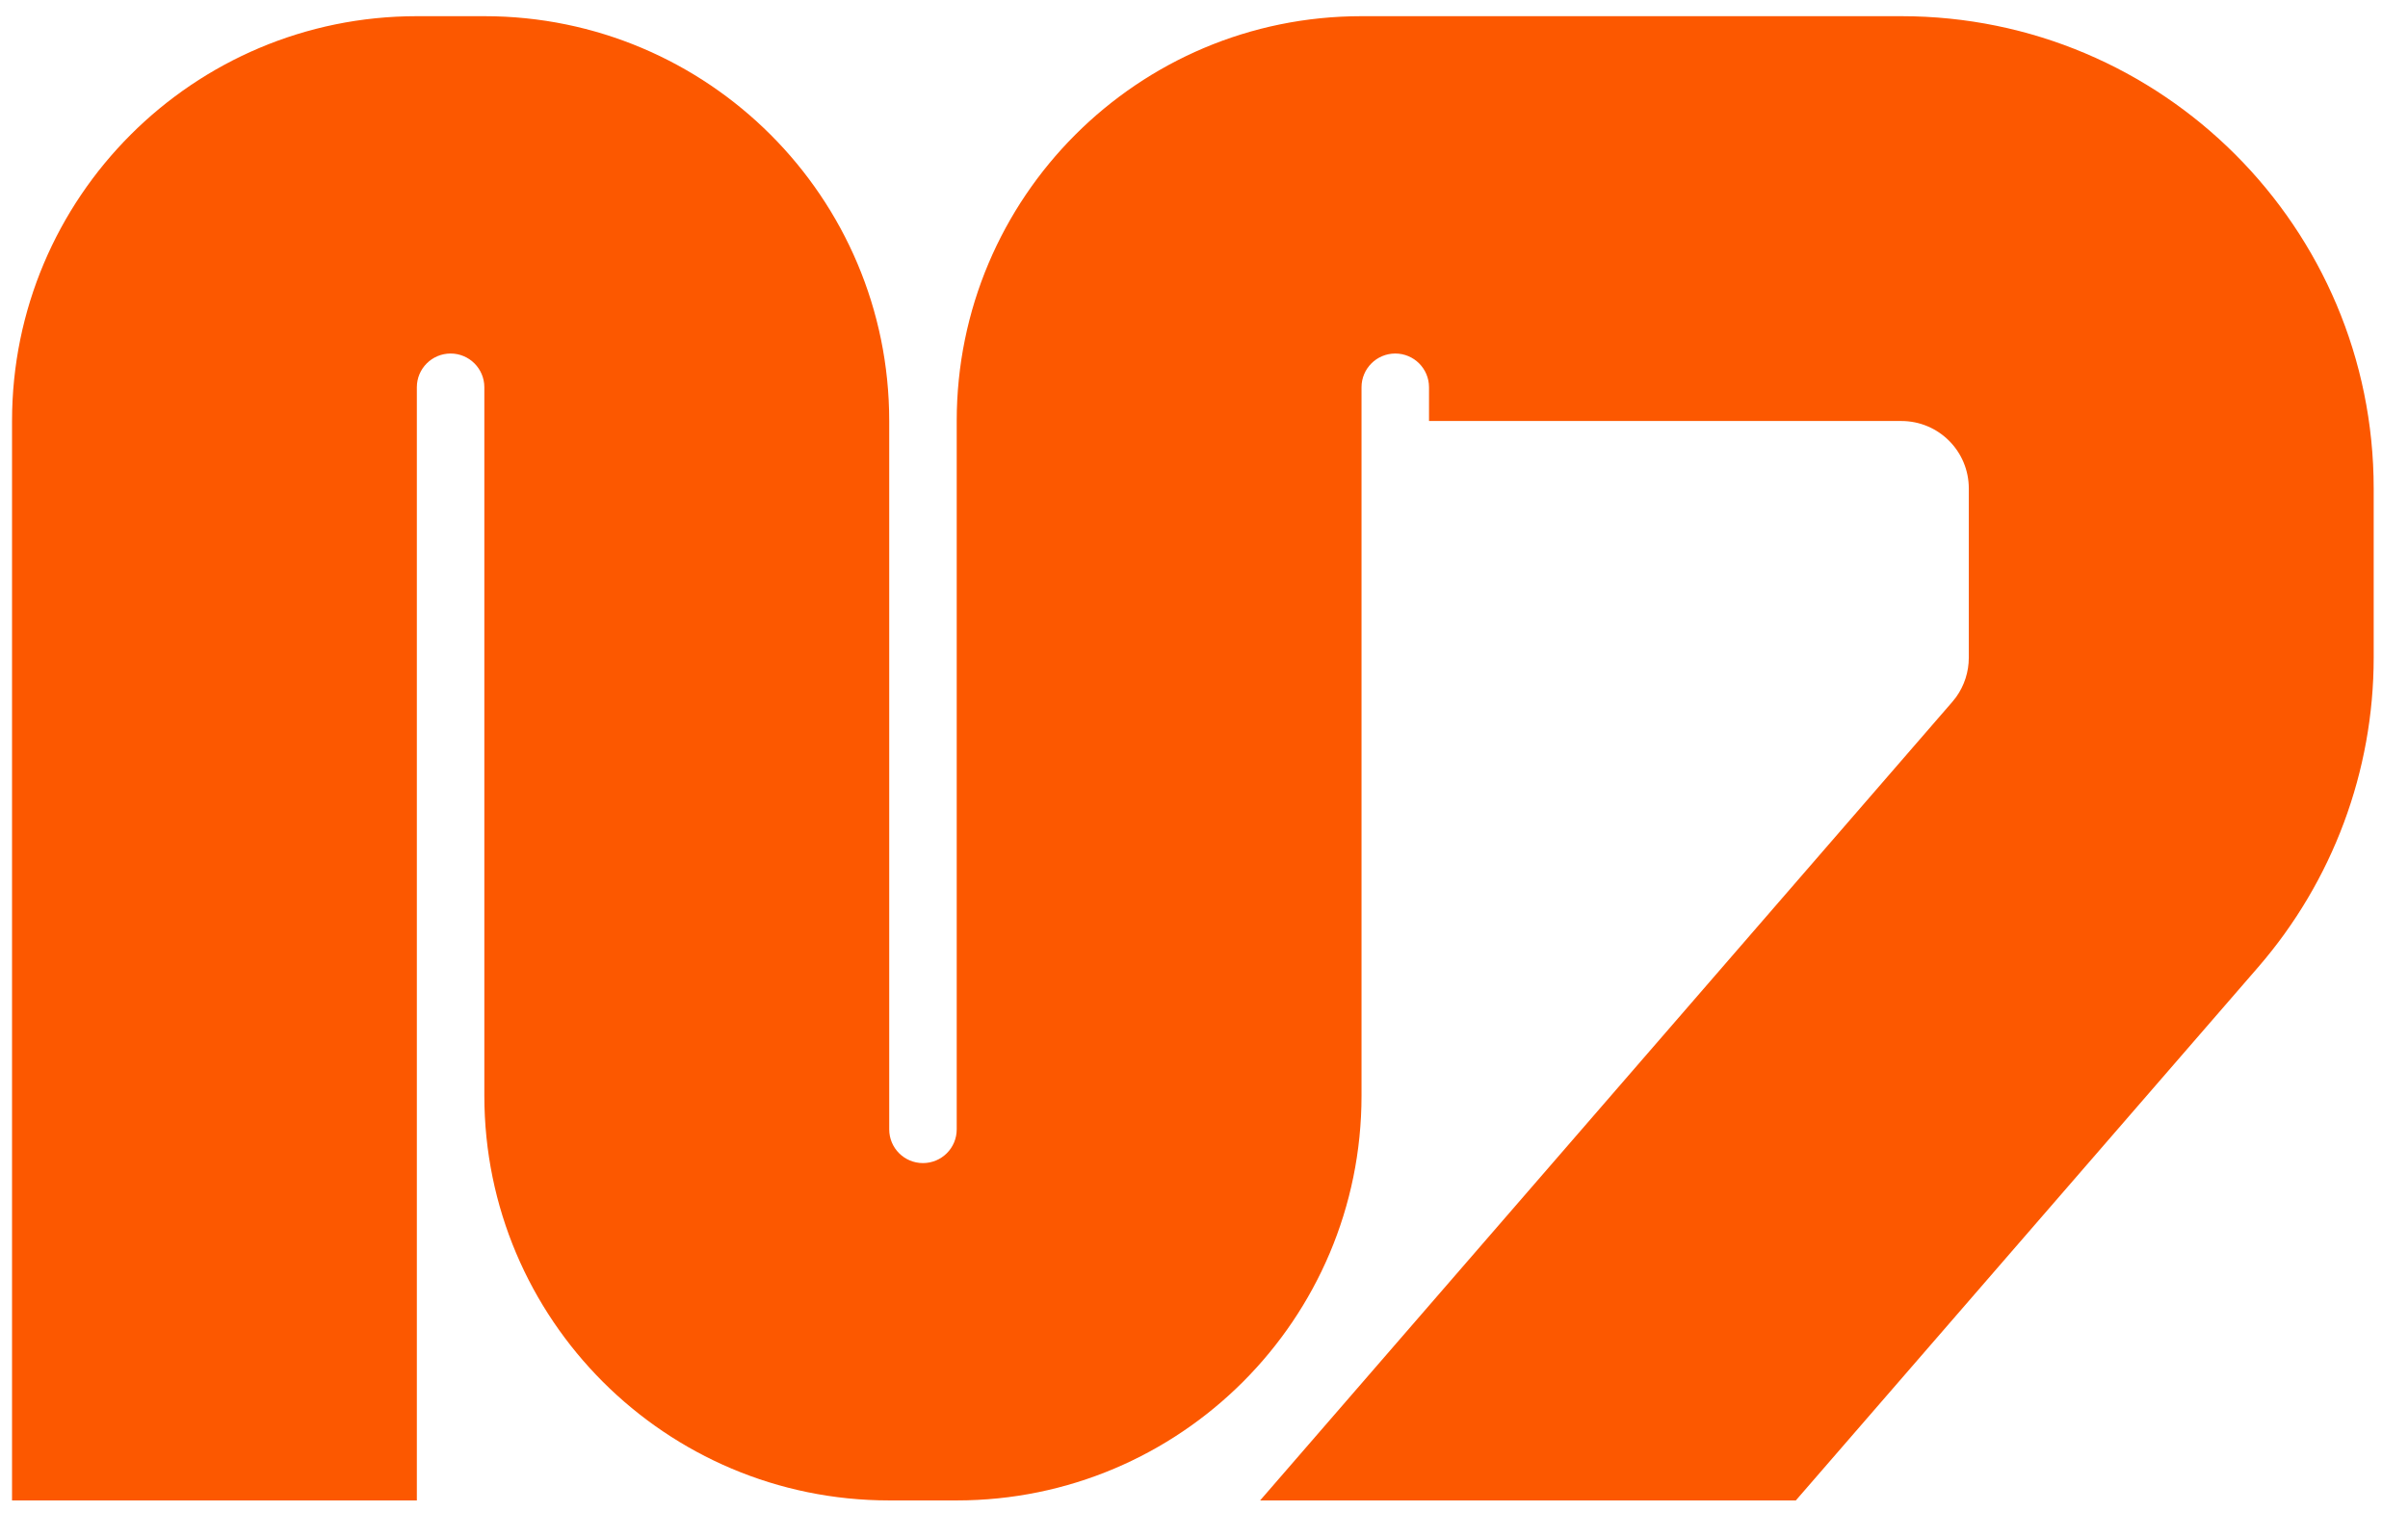 <svg width="36" height="23" viewBox="0 0 36 23" fill="none" xmlns="http://www.w3.org/2000/svg">
<g clip-path="url(#clip0_12946_8677)">
<path d="M7.241 0.242C10.584 0.242 13.294 2.952 13.294 6.295V16.887C13.294 17.166 13.52 17.391 13.798 17.391C14.077 17.391 14.303 17.166 14.303 16.887V6.295C14.303 2.952 17.012 0.242 20.355 0.242H28.425C32.325 0.242 35.487 3.404 35.487 7.304V9.833C35.487 11.532 34.874 13.175 33.762 14.459L26.848 22.435H18.839L29.188 10.494L29.244 10.424C29.367 10.252 29.434 10.046 29.434 9.833V7.304C29.434 6.746 28.983 6.295 28.425 6.295H21.364V5.79C21.364 5.512 21.138 5.286 20.86 5.286C20.581 5.286 20.355 5.512 20.355 5.79V16.383C20.355 19.725 17.645 22.435 14.303 22.435H13.294C9.951 22.435 7.241 19.725 7.241 16.383V5.79C7.241 5.512 7.015 5.286 6.737 5.286C6.458 5.286 6.232 5.512 6.232 5.79V22.435H0.18V6.295C0.18 2.952 2.89 0.242 6.232 0.242H7.241Z" fill="#FC5800"/>
</g>
<defs>
<clipPath id="clip0_12946_8677">
<rect width="35.711" height="23" fill="white" transform="translate(0.148)"/>
</clipPath>
</defs>
</svg>
